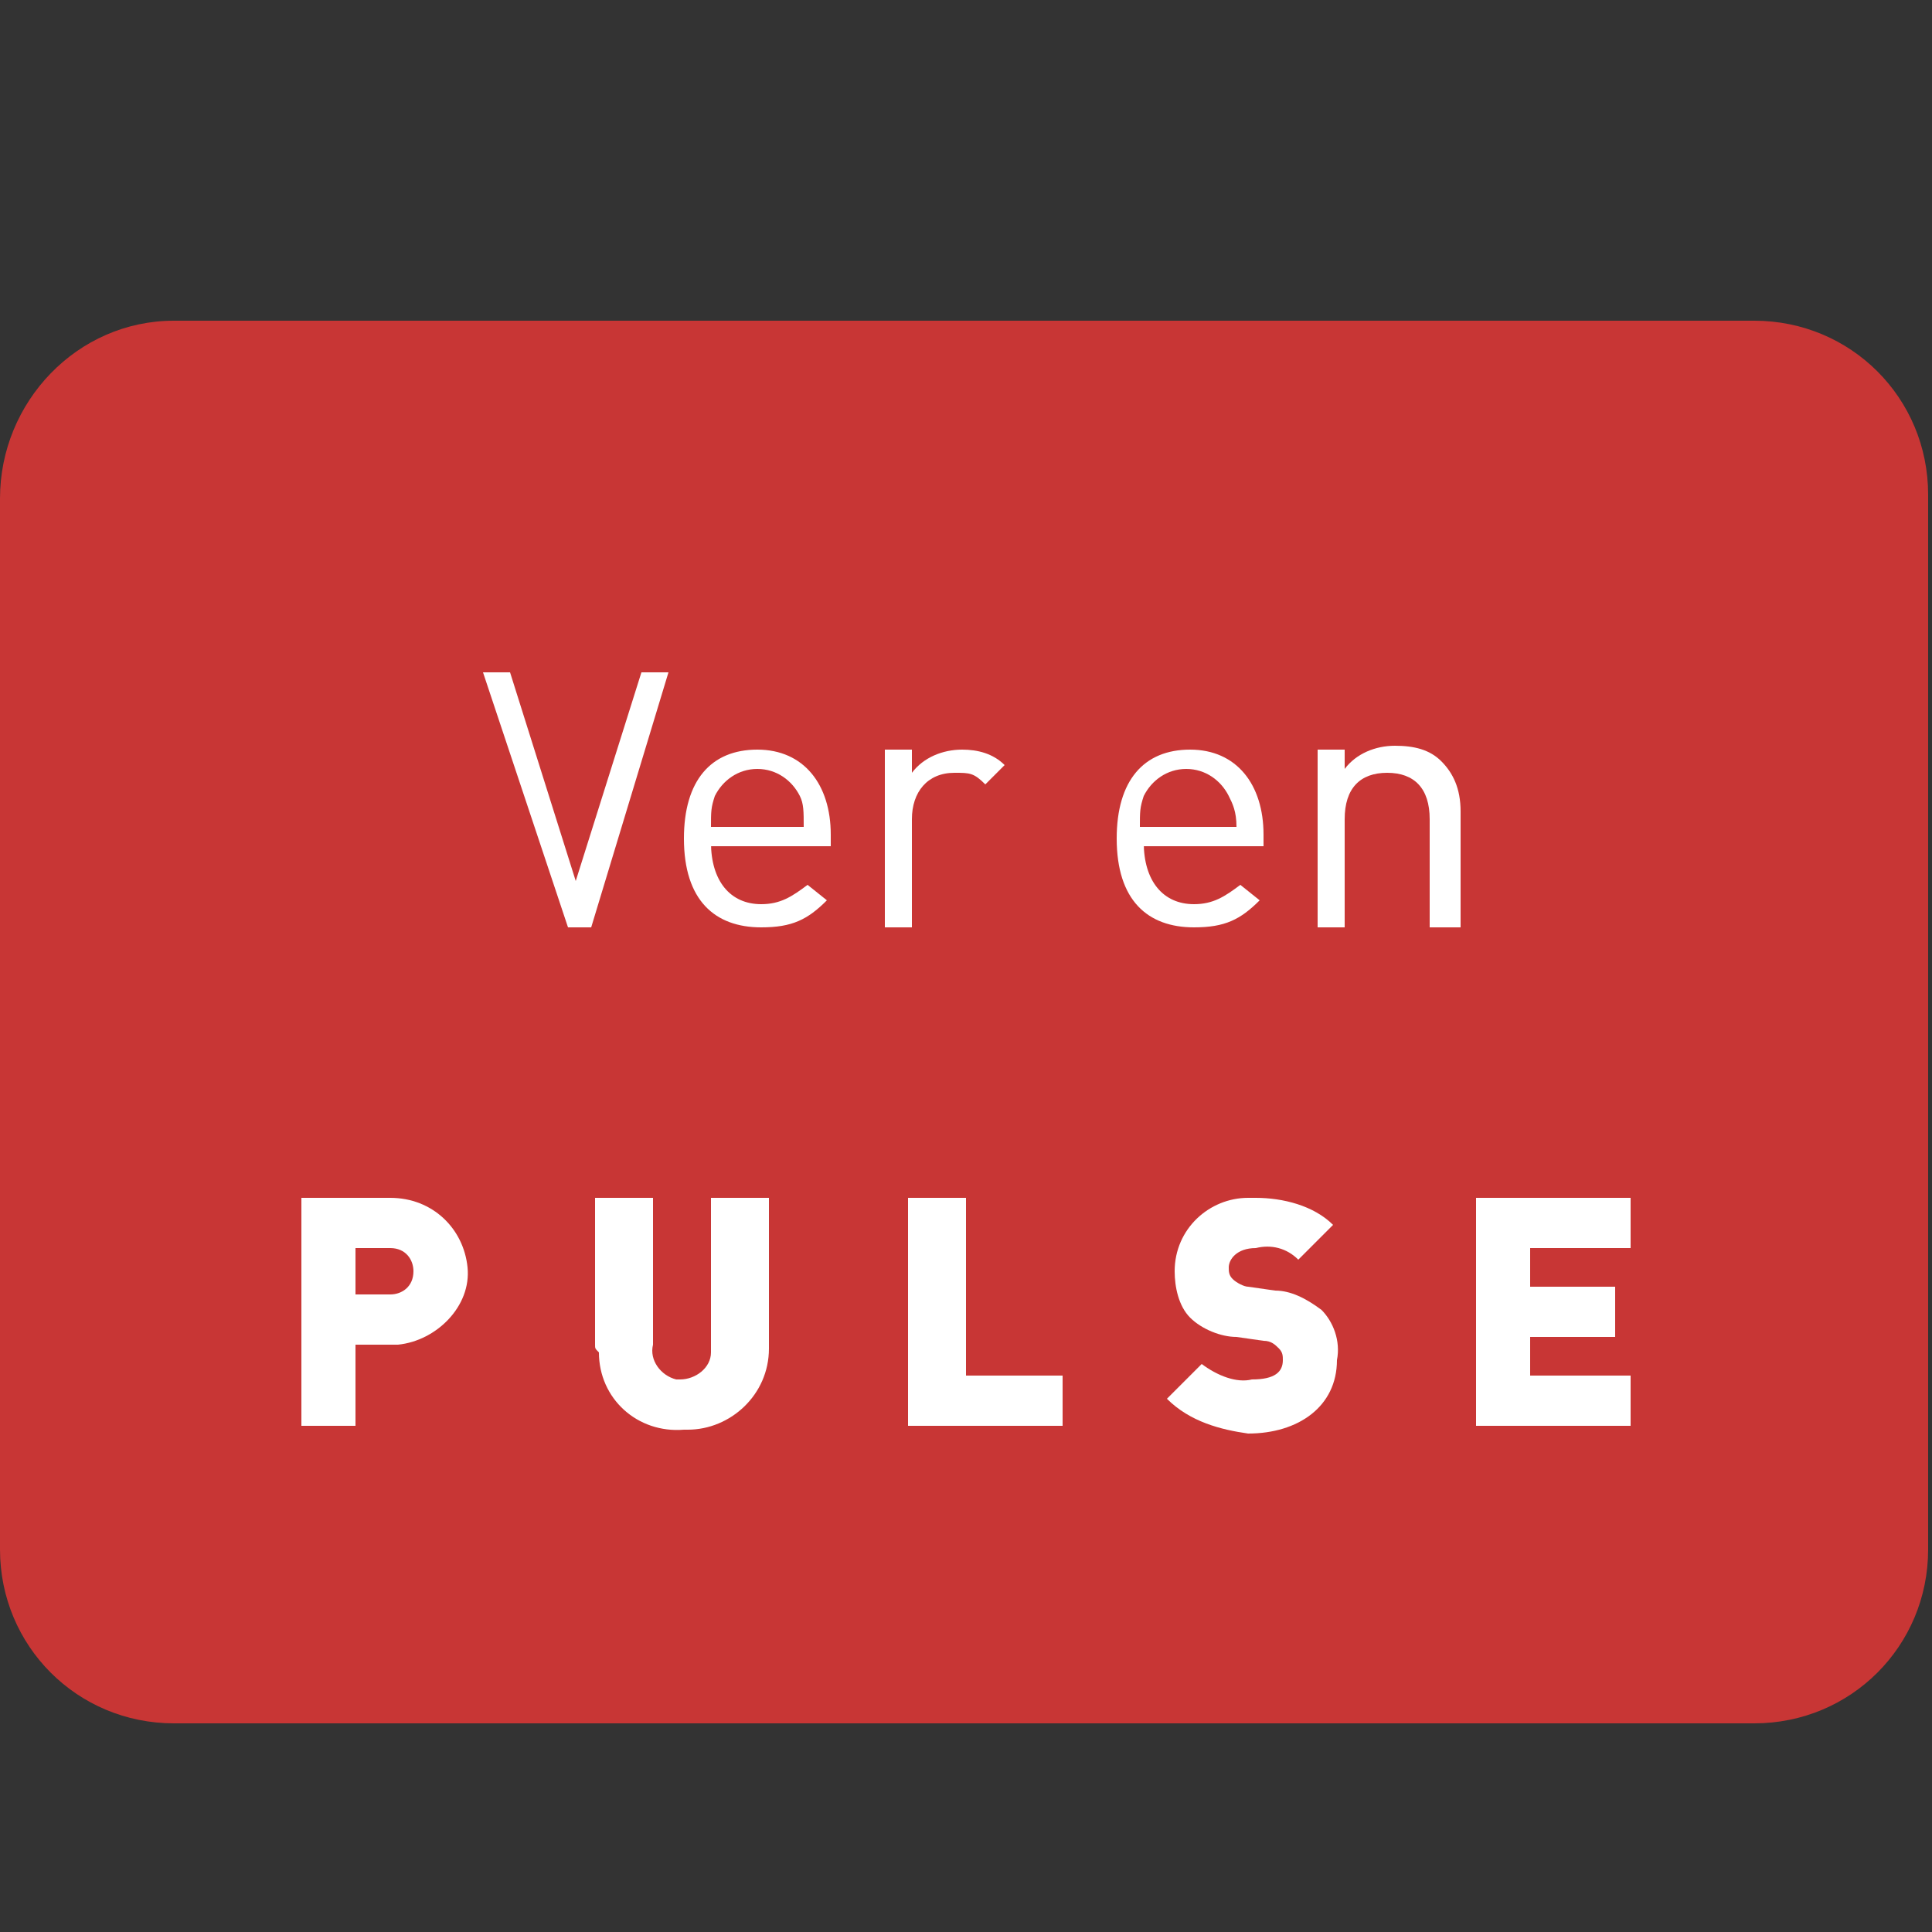 <?xml version="1.0" encoding="utf-8"?>
<!-- Generator: Adobe Illustrator 28.7.2, SVG Export Plug-In . SVG Version: 9.03 Build 54978)  -->
<!DOCTYPE svg PUBLIC "-//W3C//DTD SVG 1.1//EN" "http://www.w3.org/Graphics/SVG/1.1/DTD/svg11.dtd">
<svg version="1.1" id="dark" xmlns:x="http://ns.adobe.com/Extensibility/1.0/" xmlns:i="http://ns.adobe.com/AdobeIllustrator/10.0/" xmlns:graph="http://ns.adobe.com/Graphs/1.0/"
	 xmlns="http://www.w3.org/2000/svg" xmlns:xlink="http://www.w3.org/1999/xlink" x="0px" y="0px" viewBox="0 0 50 50"
	 style="enable-background:new 0 0 50 50;" xml:space="preserve">
<rect x="0" y="0" width="50" height="50" fill="#333333" stroke="none"/>
<style type="text/css">
	.st0{fill:#C83635;}
	.st1{fill:#FFFFFF;}
	.st2{enable-background:new    ;}
</style>
<path id="Rectángulo_202" class="st0" d="M4.5,8.3h40.9c2.5,0,4.5,2,4.5,4.5v27.3c0,2.5-2,4.5-4.5,4.5H4.5c-2.5,0-4.5-2-4.5-4.5
	V12.9C0,10.4,2,8.3,4.5,8.3z"/>
<g id="PULSE">
	<path id="Trazado_2673" class="st1" d="M7.8,31h2.3c1.1,0,1.9,0.8,2,1.8c0.1,1-0.8,1.9-1.8,2c-0.1,0-0.1,0-0.2,0H9.2v2.1H7.8
		L7.8,31L7.8,31z M10.1,33.5c0.3,0,0.6-0.2,0.6-0.6c0-0.3-0.2-0.6-0.6-0.6c0,0,0,0-0.1,0H9.2v1.2L10.1,33.5L10.1,33.5z"/>
	<path id="Trazado_2674" class="st1" d="M15.4,34.8V31h1.5v3.8c-0.1,0.4,0.2,0.8,0.6,0.9c0,0,0.1,0,0.1,0c0.4,0,0.8-0.3,0.8-0.7
		c0,0,0-0.1,0-0.1V31h1.5v3.9c0,1.2-1,2.1-2.1,2.1c0,0-0.1,0-0.1,0c-1.2,0.1-2.2-0.8-2.2-2C15.4,34.9,15.4,34.9,15.4,34.8"/>
	<path id="Trazado_2675" class="st1" d="M23.5,31h1.5v4.6h2.5v1.3h-4C23.5,36.9,23.5,31,23.5,31z"/>
	<path id="Trazado_2676" class="st1" d="M30.2,36.2l0.9-0.9c0.4,0.3,0.9,0.5,1.3,0.4c0.6,0,0.8-0.2,0.8-0.5c0-0.1,0-0.2-0.1-0.3
		c-0.1-0.1-0.2-0.2-0.4-0.2l-0.7-0.1c-0.4,0-0.9-0.2-1.2-0.5c-0.3-0.3-0.4-0.8-0.4-1.2c0-1.1,0.9-1.9,1.9-1.9c0.1,0,0.2,0,0.2,0
		c0.7,0,1.5,0.2,2,0.7l-0.9,0.9c-0.3-0.3-0.7-0.4-1.1-0.3c-0.5,0-0.7,0.3-0.7,0.5c0,0.1,0,0.2,0.1,0.3c0.1,0.1,0.3,0.2,0.4,0.2
		l0.7,0.1c0.4,0,0.8,0.2,1.2,0.5c0.3,0.3,0.5,0.8,0.4,1.3c0,1.2-1,1.9-2.3,1.9C31.6,37,30.8,36.8,30.2,36.2"/>
	<path id="Trazado_2677" class="st1" d="M38.2,31h4v1.3h-2.6v1h2.2v1.3h-2.2v1h2.6v1.3h-4C38.2,36.9,38.2,31,38.2,31z"/>
</g>
<g id="Ver_en" class="st2">
	<g class="st2">
		<path class="st1" d="M15.3,24h-0.6l-2.2-6.6h0.7l1.7,5.4l1.7-5.4h0.7L15.3,24z"/>
	</g>
	<g class="st2">
		<path class="st1" d="M18.4,21.8c0,1,0.5,1.6,1.3,1.6c0.5,0,0.8-0.2,1.2-0.5l0.5,0.4c-0.5,0.5-0.9,0.7-1.7,0.7c-1.2,0-2-0.7-2-2.3
			c0-1.5,0.7-2.3,1.9-2.3c1.2,0,1.9,0.9,1.9,2.2v0.3H18.4z M20.7,20.6c-0.2-0.4-0.6-0.7-1.1-0.7c-0.5,0-0.9,0.3-1.1,0.7
			c-0.1,0.3-0.1,0.4-0.1,0.8h2.4C20.8,21,20.8,20.8,20.7,20.6z"/>
		<path class="st1" d="M25.5,20.3c-0.3-0.3-0.4-0.3-0.8-0.3c-0.7,0-1.1,0.5-1.1,1.2V24h-0.7v-4.6h0.7v0.6c0.3-0.4,0.8-0.6,1.3-0.6
			c0.4,0,0.8,0.1,1.1,0.4L25.5,20.3z"/>
		<path class="st1" d="M29.6,21.8c0,1,0.5,1.6,1.3,1.6c0.5,0,0.8-0.2,1.2-0.5l0.5,0.4c-0.5,0.5-0.9,0.7-1.7,0.7c-1.2,0-2-0.7-2-2.3
			c0-1.5,0.7-2.3,1.9-2.3c1.2,0,1.9,0.9,1.9,2.2v0.3H29.6z M31.8,20.6c-0.2-0.4-0.6-0.7-1.1-0.7c-0.5,0-0.9,0.3-1.1,0.7
			c-0.1,0.3-0.1,0.4-0.1,0.8H32C32,21,31.9,20.8,31.8,20.6z"/>
		<path class="st1" d="M37,24v-2.8c0-0.8-0.4-1.2-1.1-1.2s-1.1,0.4-1.1,1.2V24h-0.7v-4.6h0.7v0.5c0.3-0.4,0.8-0.6,1.3-0.6
			c0.5,0,0.9,0.1,1.2,0.4c0.3,0.3,0.5,0.7,0.5,1.3V24H37z"/>
	</g>
</g>
</svg>
